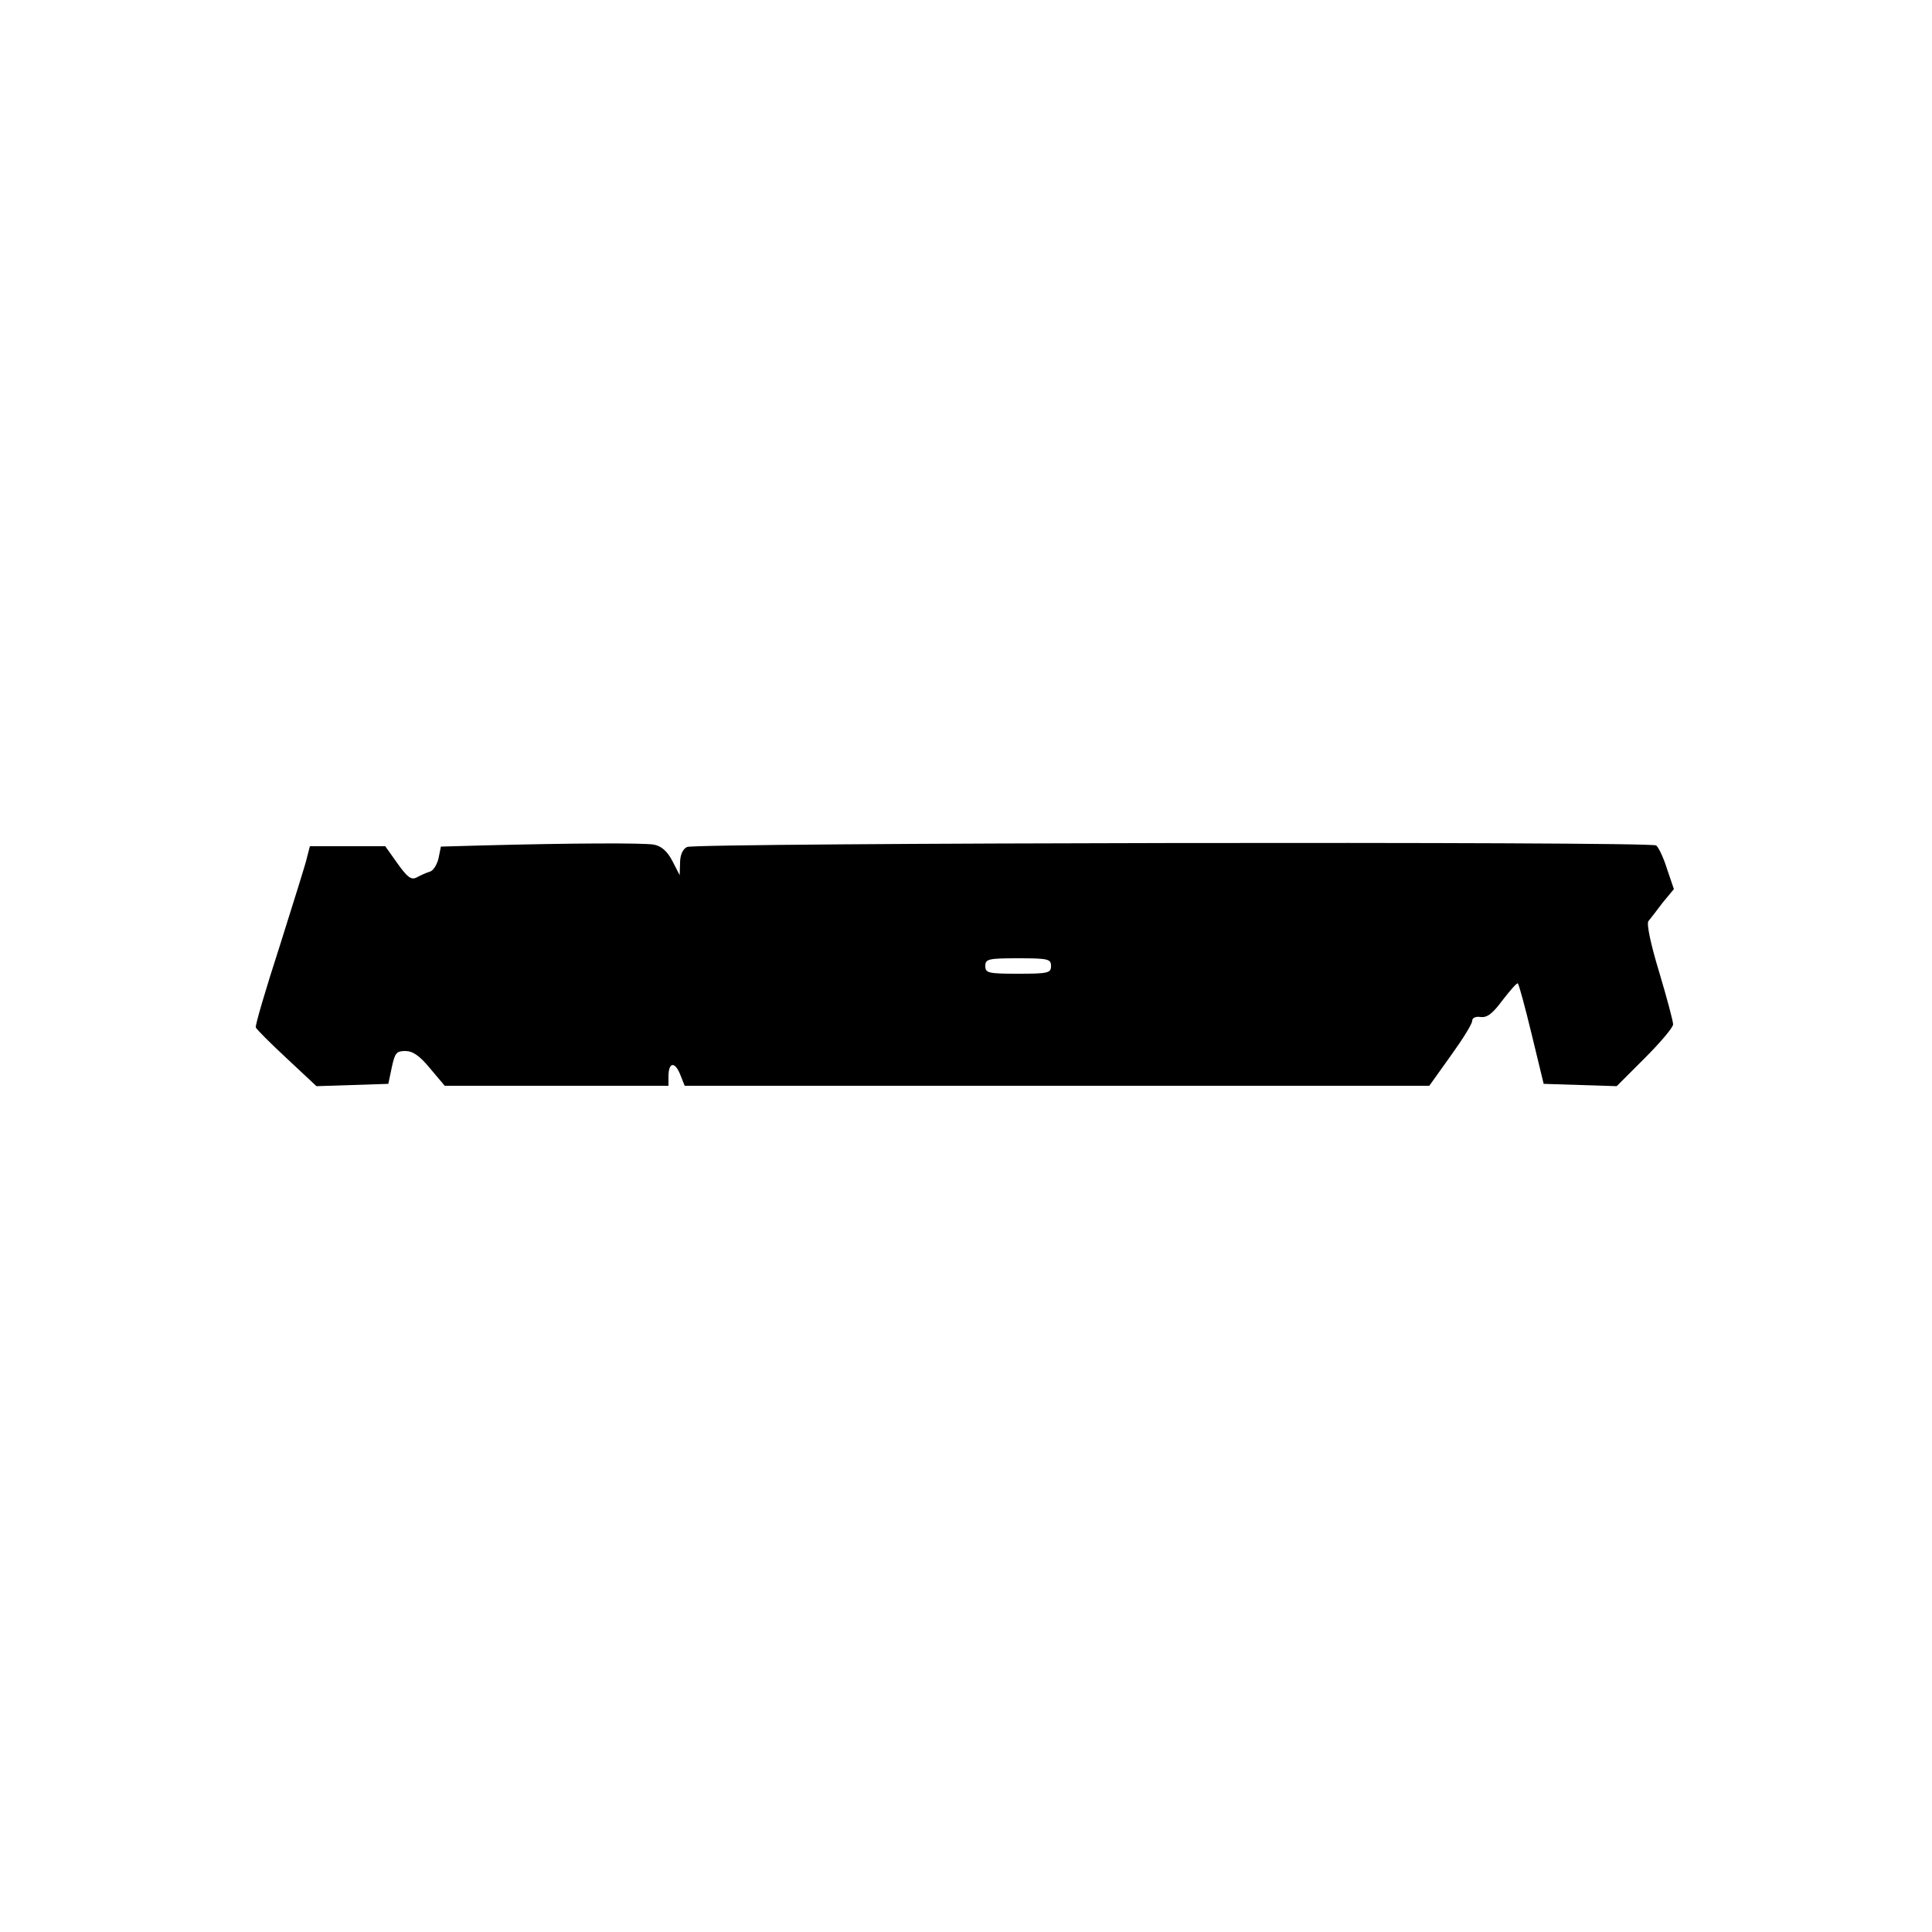 <?xml version="1.0" encoding="UTF-8" standalone="yes"?>
<svg version="1.0" xmlns="http://www.w3.org/2000/svg" width="500" height="500" viewBox="0 0 500 500" preserveAspectRatio="xMidYMid meet">
  <g transform="translate(0,500) scale(0.1,-0.1)" fill="#000000" stroke="none">
    <path d="M1248 2812 l-107 -3 -6 -30 c-4 -17 -14 -33 -23 -35 -10 -3 -25 -10
-34 -15 -14 -7 -24 1 -49 36 l-32 45 -98 0 -97 0 -7 -27 c-3 -16 -36 -119 -71
-231 -36 -111 -64 -206 -62 -211 2 -5 38 -41 80 -80 l77 -72 93 3 93 3 9 43
c8 37 12 42 35 42 19 0 37 -12 64 -45 l38 -45 289 0 290 0 0 24 c0 37 16 40
30 6 l12 -30 964 0 963 0 55 77 c31 43 56 83 56 91 0 8 9 12 22 10 17 -2 31 9
57 44 20 26 37 45 39 43 3 -2 19 -62 36 -132 l31 -128 94 -3 95 -3 73 73 c40
40 73 79 73 87 0 8 -16 68 -36 135 -22 72 -33 125 -28 132 5 6 22 28 37 48
l29 35 -18 53 c-9 29 -22 56 -28 60 -16 11 -2487 7 -2508 -4 -11 -5 -18 -21
-18 -41 l-1 -32 -19 37 c-13 25 -28 38 -47 42 -27 5 -217 4 -445 -2z m1472
-312 c0 -18 -7 -20 -85 -20 -78 0 -85 2 -85 20 0 18 7 20 85 20 78 0 85 -2 85
-20z"/>
  </g>
</svg>